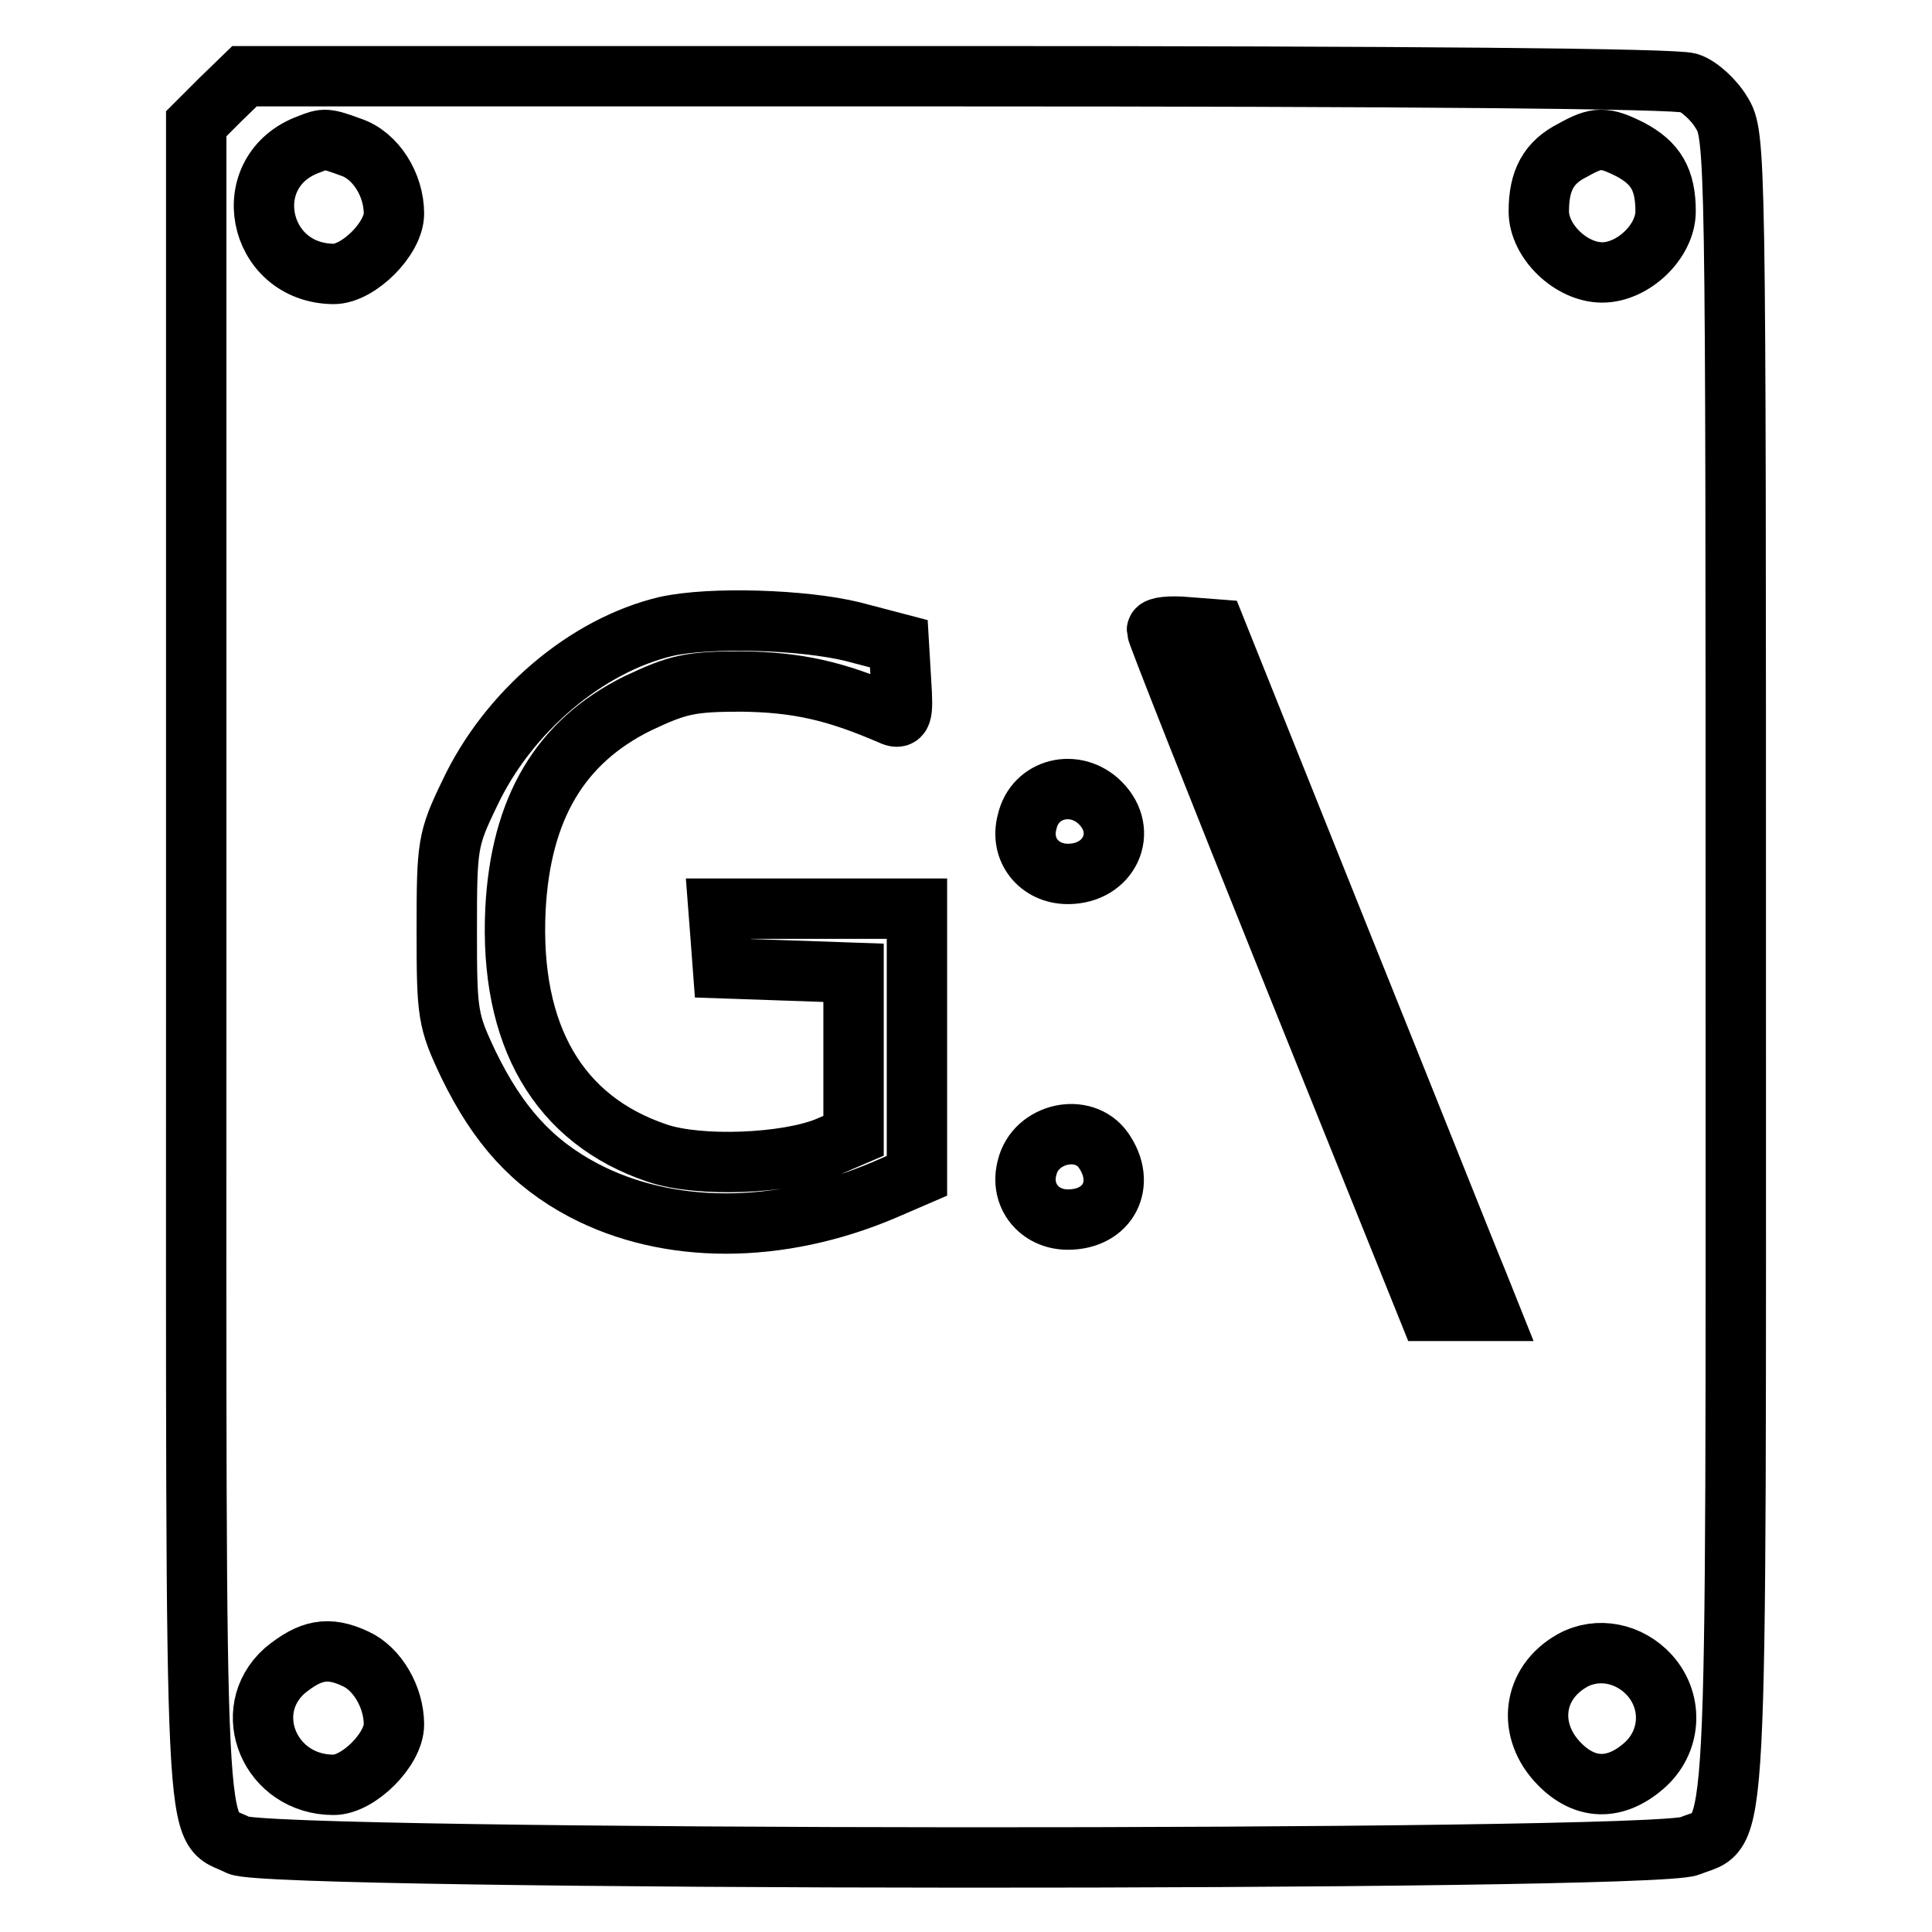 <?xml version="1.0" encoding="utf-8"?>
<!-- Svg Vector Icons : http://www.onlinewebfonts.com/icon -->
<!DOCTYPE svg PUBLIC "-//W3C//DTD SVG 1.1//EN" "http://www.w3.org/Graphics/SVG/1.1/DTD/svg11.dtd">
<svg version="1.1" xmlns="http://www.w3.org/2000/svg" xmlns:xlink="http://www.w3.org/1999/xlink" x="0px" y="0px" viewBox="0 0 256 256" enable-background="new 0 0 256 256" xml:space="preserve">
<g> <g> <path stroke-width="8" fill-opacity="0" stroke="#000000"  d="M29.2,13.2L26,16.4v111.3c0,122.3-0.4,113.7,5.6,116.8c3.9,2.1,187.3,2.2,192.3,0.1  c6.5-2.7,6.1,5,6.1-116.8c0-108.1,0-109.9-1.9-112.9c-1-1.7-3-3.5-4.3-3.9c-1.5-0.6-37.8-0.9-96.9-0.9H32.4L29.2,13.2z M46.5,19.5  c3.3,1.1,5.7,5,5.7,8.8c0,3.3-4.7,8-8,8C34,36.2,31.3,22.6,41,19.1C43,18.3,43.2,18.3,46.5,19.5z M216,19.8c3.4,1.8,4.7,4,4.7,8.2  c0,4-4.3,8.1-8.4,8.1c-4.1,0-8.4-4.1-8.4-8.1c0-4.1,1.3-6.5,4.5-8.1C211.6,18.1,212.6,18.1,216,19.8z M113,83.7l6.1,1.6l0.3,5.1  c0.3,4.5,0.1,5-1.4,4.3c-7.4-3.2-12.4-4.3-19.7-4.4c-6.9,0-8.5,0.4-13.8,2.9c-10.3,5.1-15.5,13.9-16.2,27.3  c-0.8,16.7,5.7,27.9,18.8,32.3c5.6,1.9,17.1,1.4,22.5-0.8l3.5-1.5v-10.8v-10.8l-8.6-0.3l-8.7-0.3l-0.3-4l-0.3-3.9h13.1h13.2v17.7  v17.7l-4.4,1.9c-13.9,5.9-28.6,5.9-39.8,0c-6.8-3.6-11.3-8.6-15.2-16.6c-2.8-5.9-2.9-6.7-2.9-17.9c0-11.2,0.1-12,3-18  c5.1-10.9,15.5-19.7,26.1-22.2C94.2,81.7,106.5,82.1,113,83.7z M177.6,124.6c9.1,22.6,17.2,43,18.1,45.1l1.6,4h-4h-4l-18-44.7  c-9.9-24.6-18-45.1-18-45.5c0-0.4,1.8-0.6,3.9-0.4l3.9,0.3L177.6,124.6z M145.8,106.4c3.8,3.8,1.2,9.4-4.3,9.4  c-3.8,0-6.4-3.2-5.4-6.9C137.1,104.4,142.5,103.1,145.8,106.4z M146.2,152.4c3.1,4.4,0.7,9.2-4.7,9.2c-3.8,0-6.4-3.2-5.4-6.9  C137.2,150.1,143.6,148.7,146.2,152.4z M47.1,219.8c2.9,1.3,5.1,5.1,5.1,8.7c0,3.3-4.7,8-8,8c-8.4,0-12.5-9.7-6.5-15.1  C41.1,218.6,43.5,218.1,47.1,219.8z M218.6,222c3.2,3.6,2.8,8.9-0.8,12c-3.8,3.3-7.8,3.2-11.2-0.3c-4.3-4.4-3.6-10.7,1.8-13.7  C211.7,218.2,215.9,219,218.6,222z"/> </g></g>
</svg>